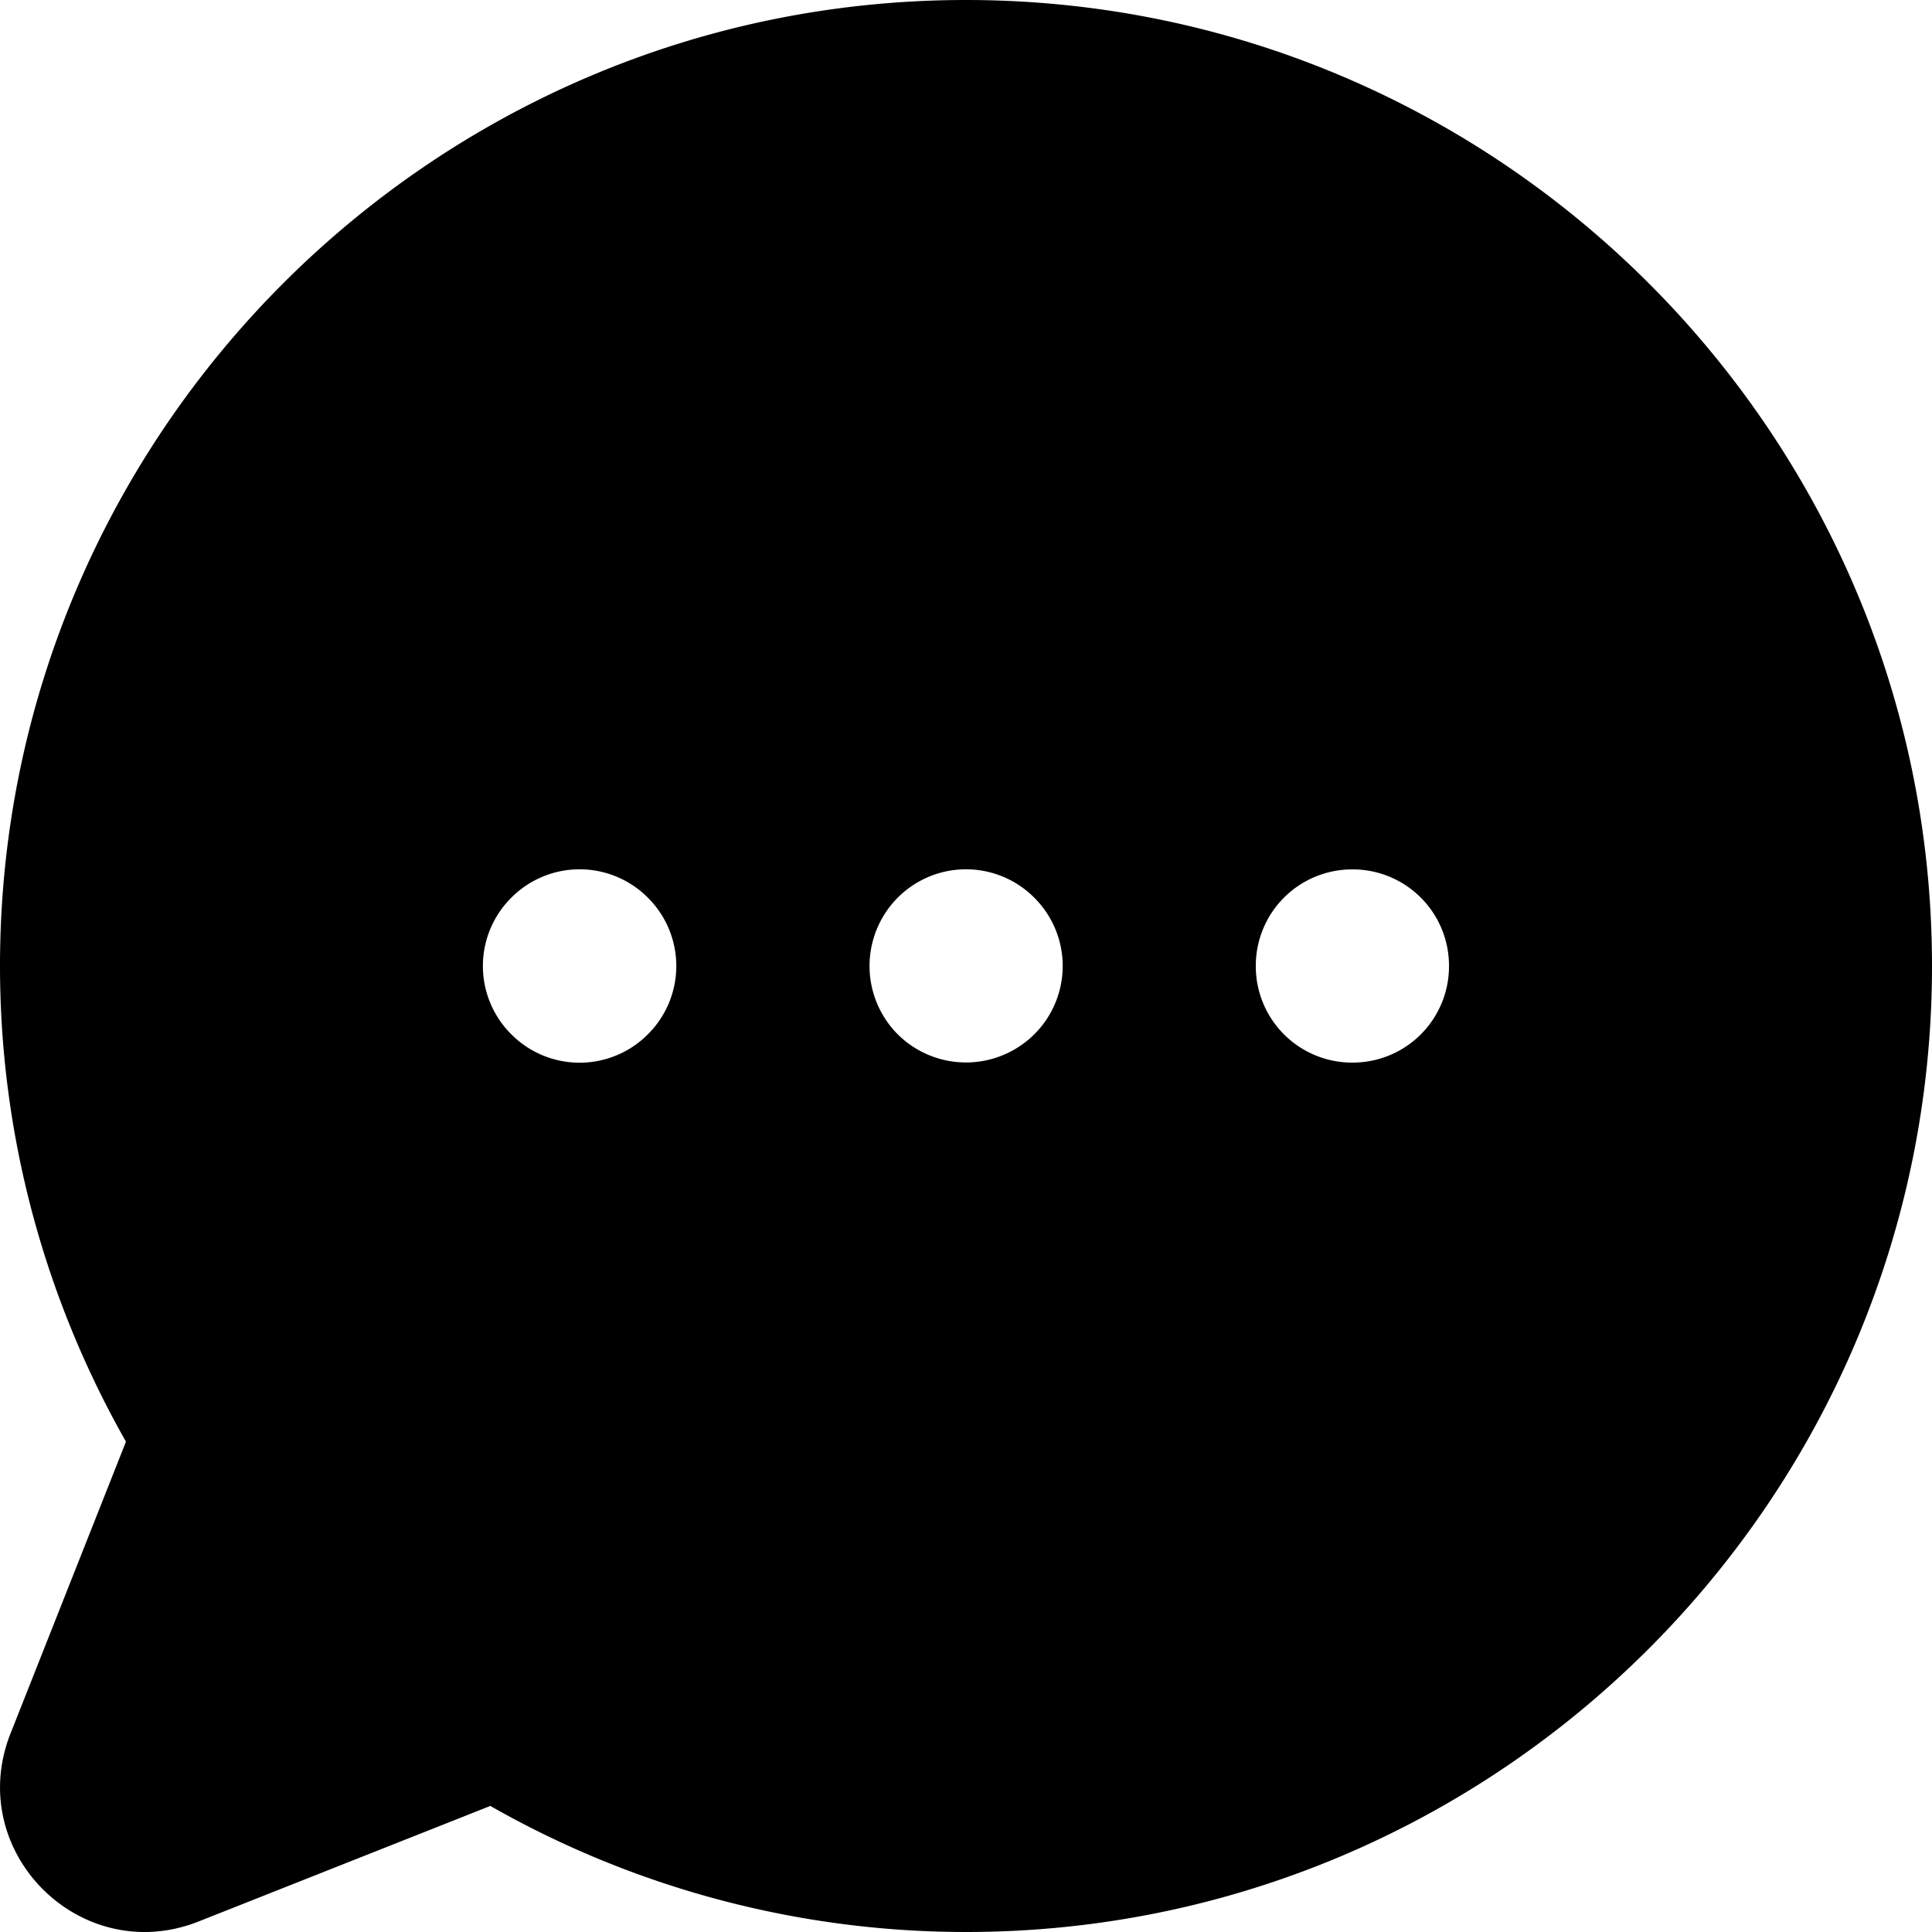 <svg viewBox="0 0 20 20" xmlns="http://www.w3.org/2000/svg"><path fill-rule="evenodd" d="M10 0c-5.514 0-10 4.486-10 10 0 1.728.45 3.42 1.304 4.924l-1.203 3.041c-.458 1.209.726 2.393 1.935 1.934l3.04-1.204a9.944 9.944 0 0 0 4.924 1.305c5.514 0 10-4.486 10-10s-4.486-10-10-10zm-4.707 9.293a.997.997 0 0 1 1.414 0 .997.997 0 0 1 0 1.414.997.997 0 0 1-1.414 0 .997.997 0 0 1 0-1.414zm4 0a.997.997 0 0 1 1.414 0 .997.997 0 0 1 0 1.414 1.003 1.003 0 0 1-1.414 0 1.003 1.003 0 0 1 0-1.414zm4.707-.293a.997.997 0 0 0-1 1 .997.997 0 0 0 1 1 .997.997 0 0 0 1-1 .997.997 0 0 0-1-1z"/></svg>
